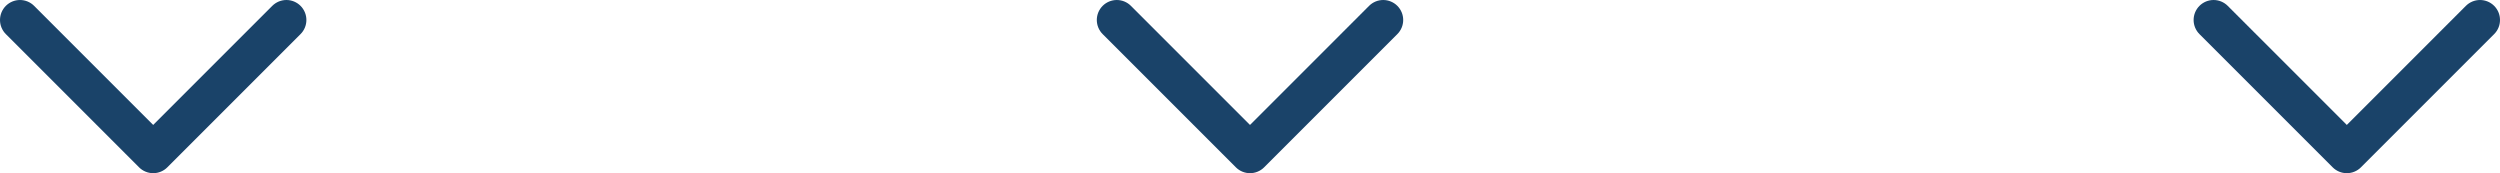 <svg xmlns="http://www.w3.org/2000/svg" viewBox="0 0 563 39"><g id="Layer_2" data-name="Layer 2"><g id="レイヤー_1" data-name="レイヤー 1"><polyline points="4.5 4.5 34.5 34.5 64.5 4.5" fill="none" stroke="#1a4369" stroke-linecap="round" stroke-linejoin="round" stroke-width="9"/><polyline points="251.5 4.5 281.5 34.5 311.5 4.5" fill="none" stroke="#1a4369" stroke-linecap="round" stroke-linejoin="round" stroke-width="9"/><polyline points="498.5 4.5 528.5 34.5 558.5 4.5" fill="none" stroke="#1a4369" stroke-linecap="round" stroke-linejoin="round" stroke-width="9"/></g></g></svg>